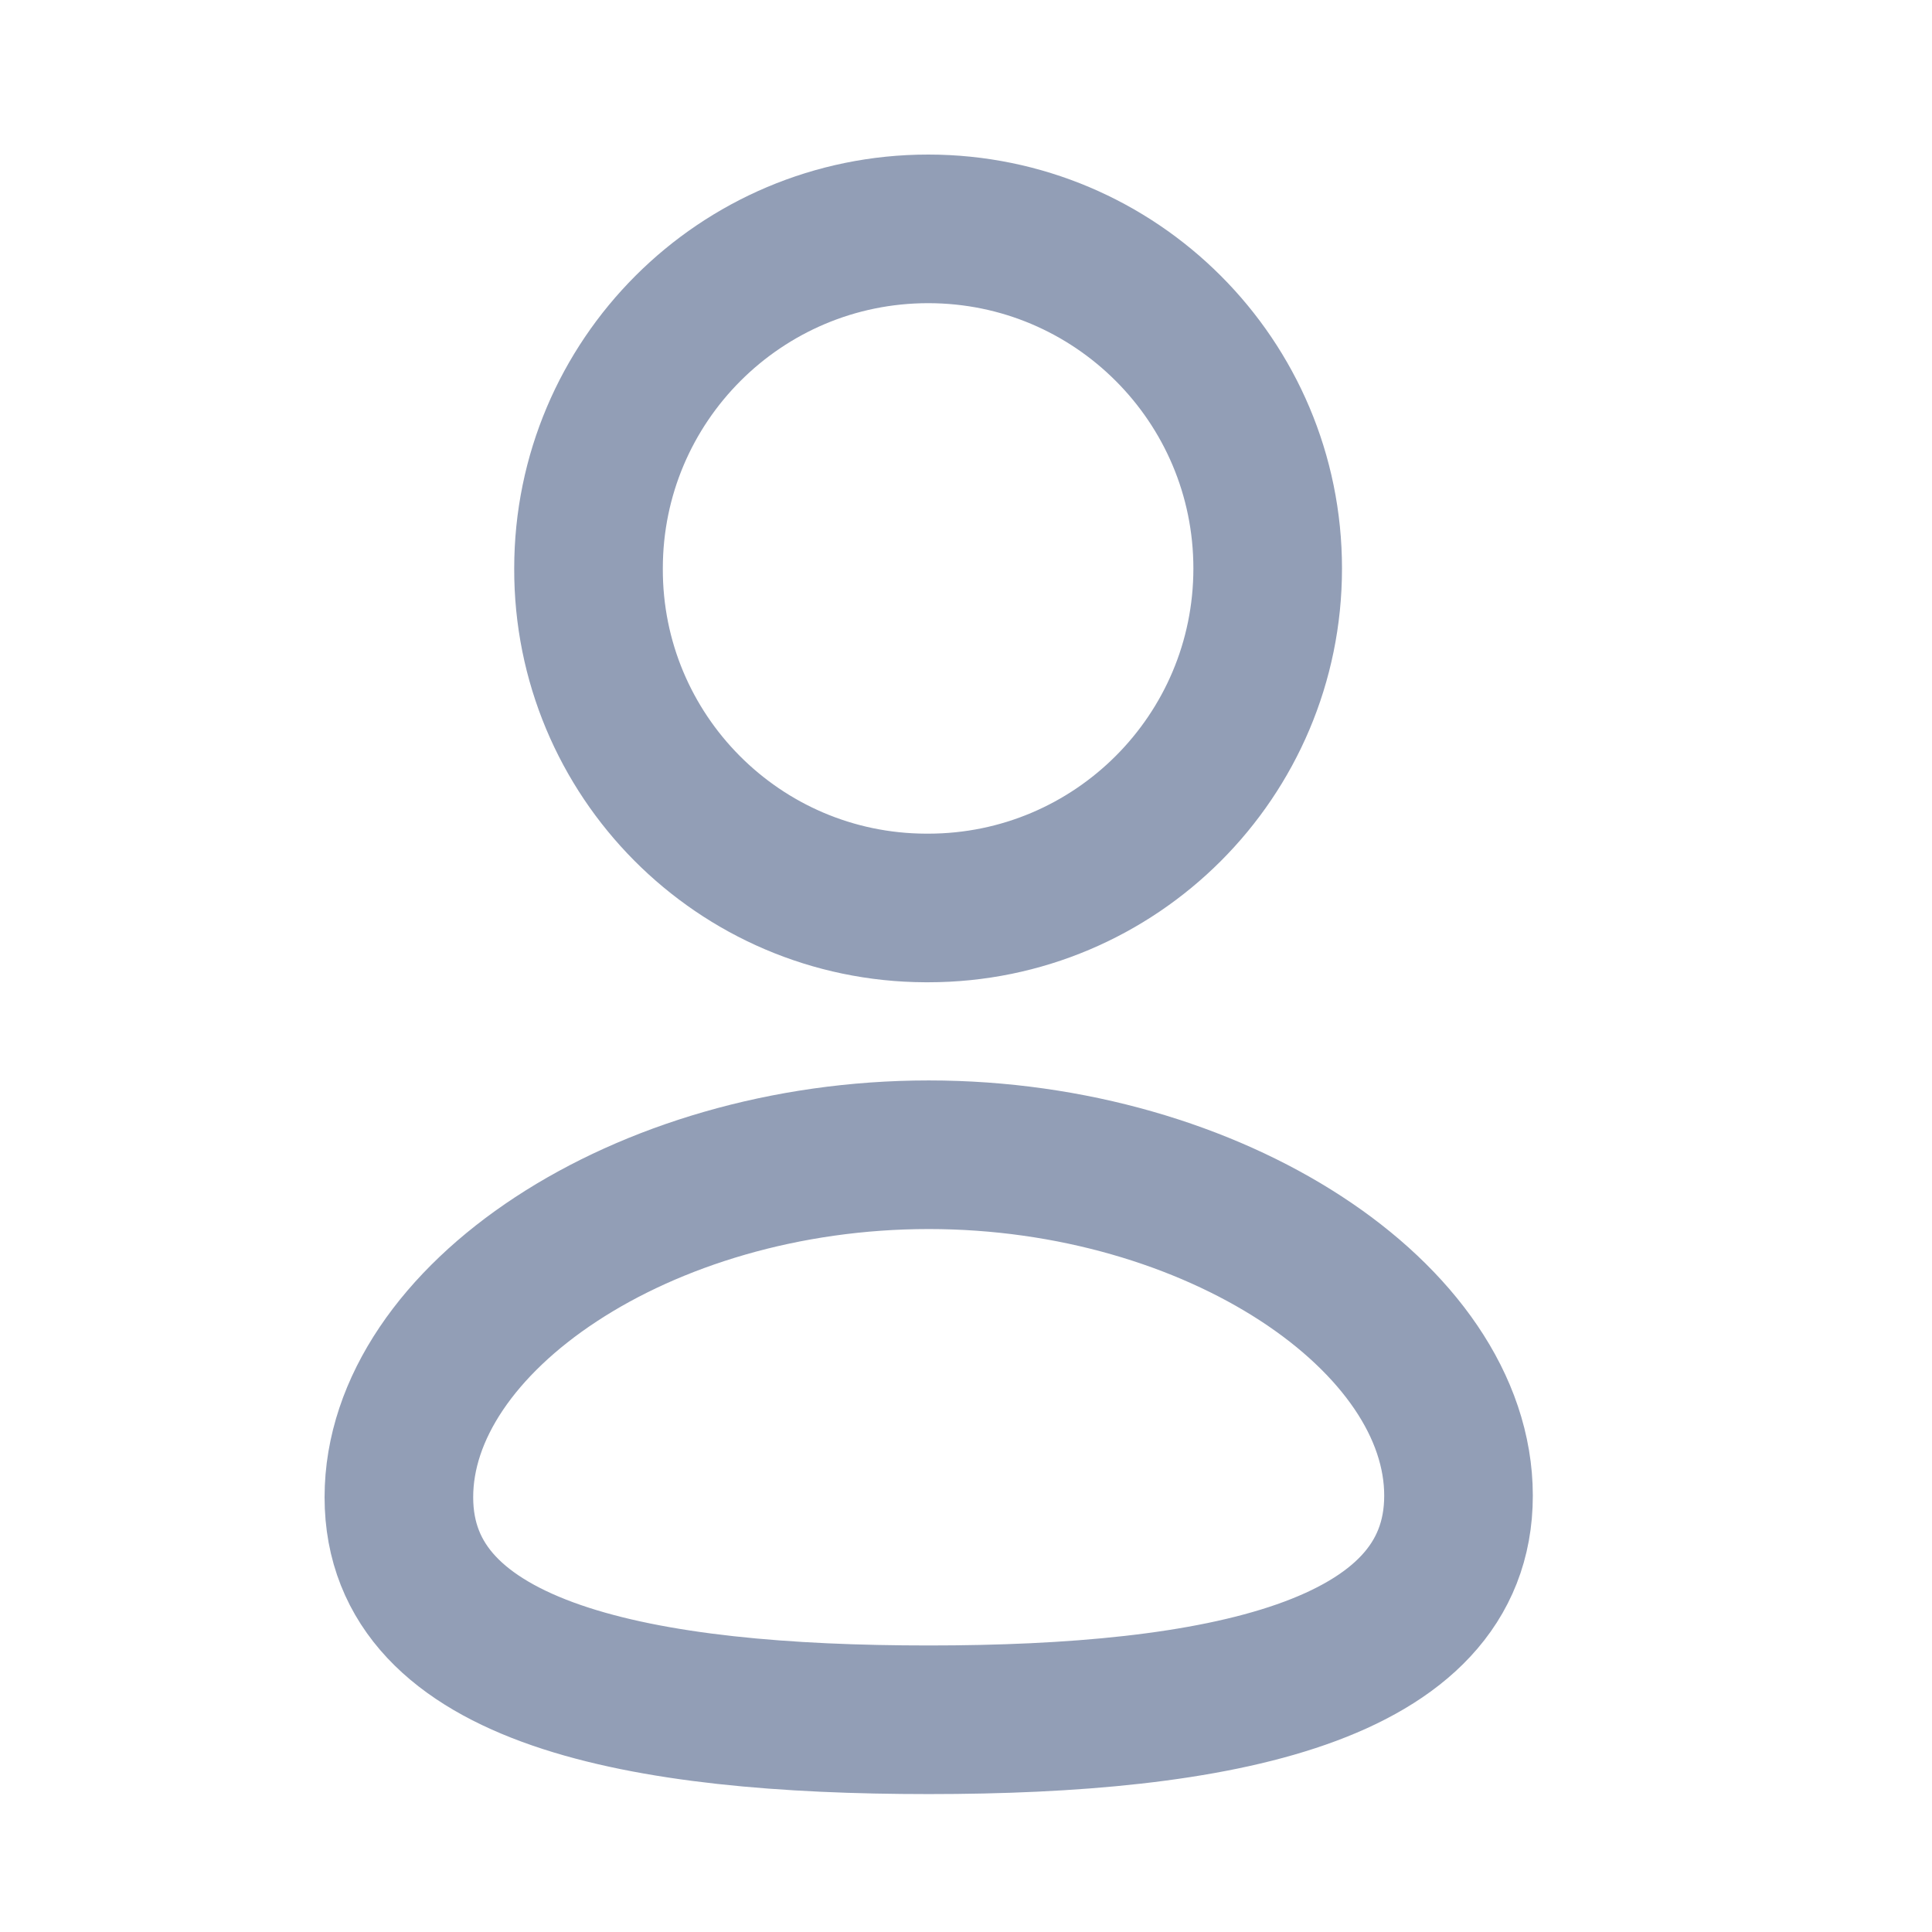 <svg width="26" height="26" viewBox="0 0 26 26" fill="none" xmlns="http://www.w3.org/2000/svg">
<g id="Iconly/Curved/Profile">
<g id="Group">
<path id="Vector" fill-rule="evenodd" clip-rule="evenodd" d="M12.498 23.144C8.652 23.144 5.368 22.546 5.368 20.149C5.368 17.753 8.632 15.54 12.498 15.54C16.344 15.54 19.628 17.731 19.628 20.128C19.628 22.524 16.364 23.144 12.498 23.144Z" stroke="#929EB6" stroke-width="2" stroke-linecap="round" stroke-linejoin="round"/>
<path id="Vector_2" fill-rule="evenodd" clip-rule="evenodd" d="M12.491 12.219C15.014 12.219 17.06 10.174 17.06 7.65C17.06 5.126 15.014 3.08 12.491 3.08C9.967 3.08 7.92 5.126 7.92 7.65C7.912 10.165 9.943 12.211 12.458 12.219C12.47 12.219 12.48 12.219 12.491 12.219Z" stroke="#929EB6" stroke-width="2" stroke-linecap="round" stroke-linejoin="round"/>
</g>
</g>
</svg>
